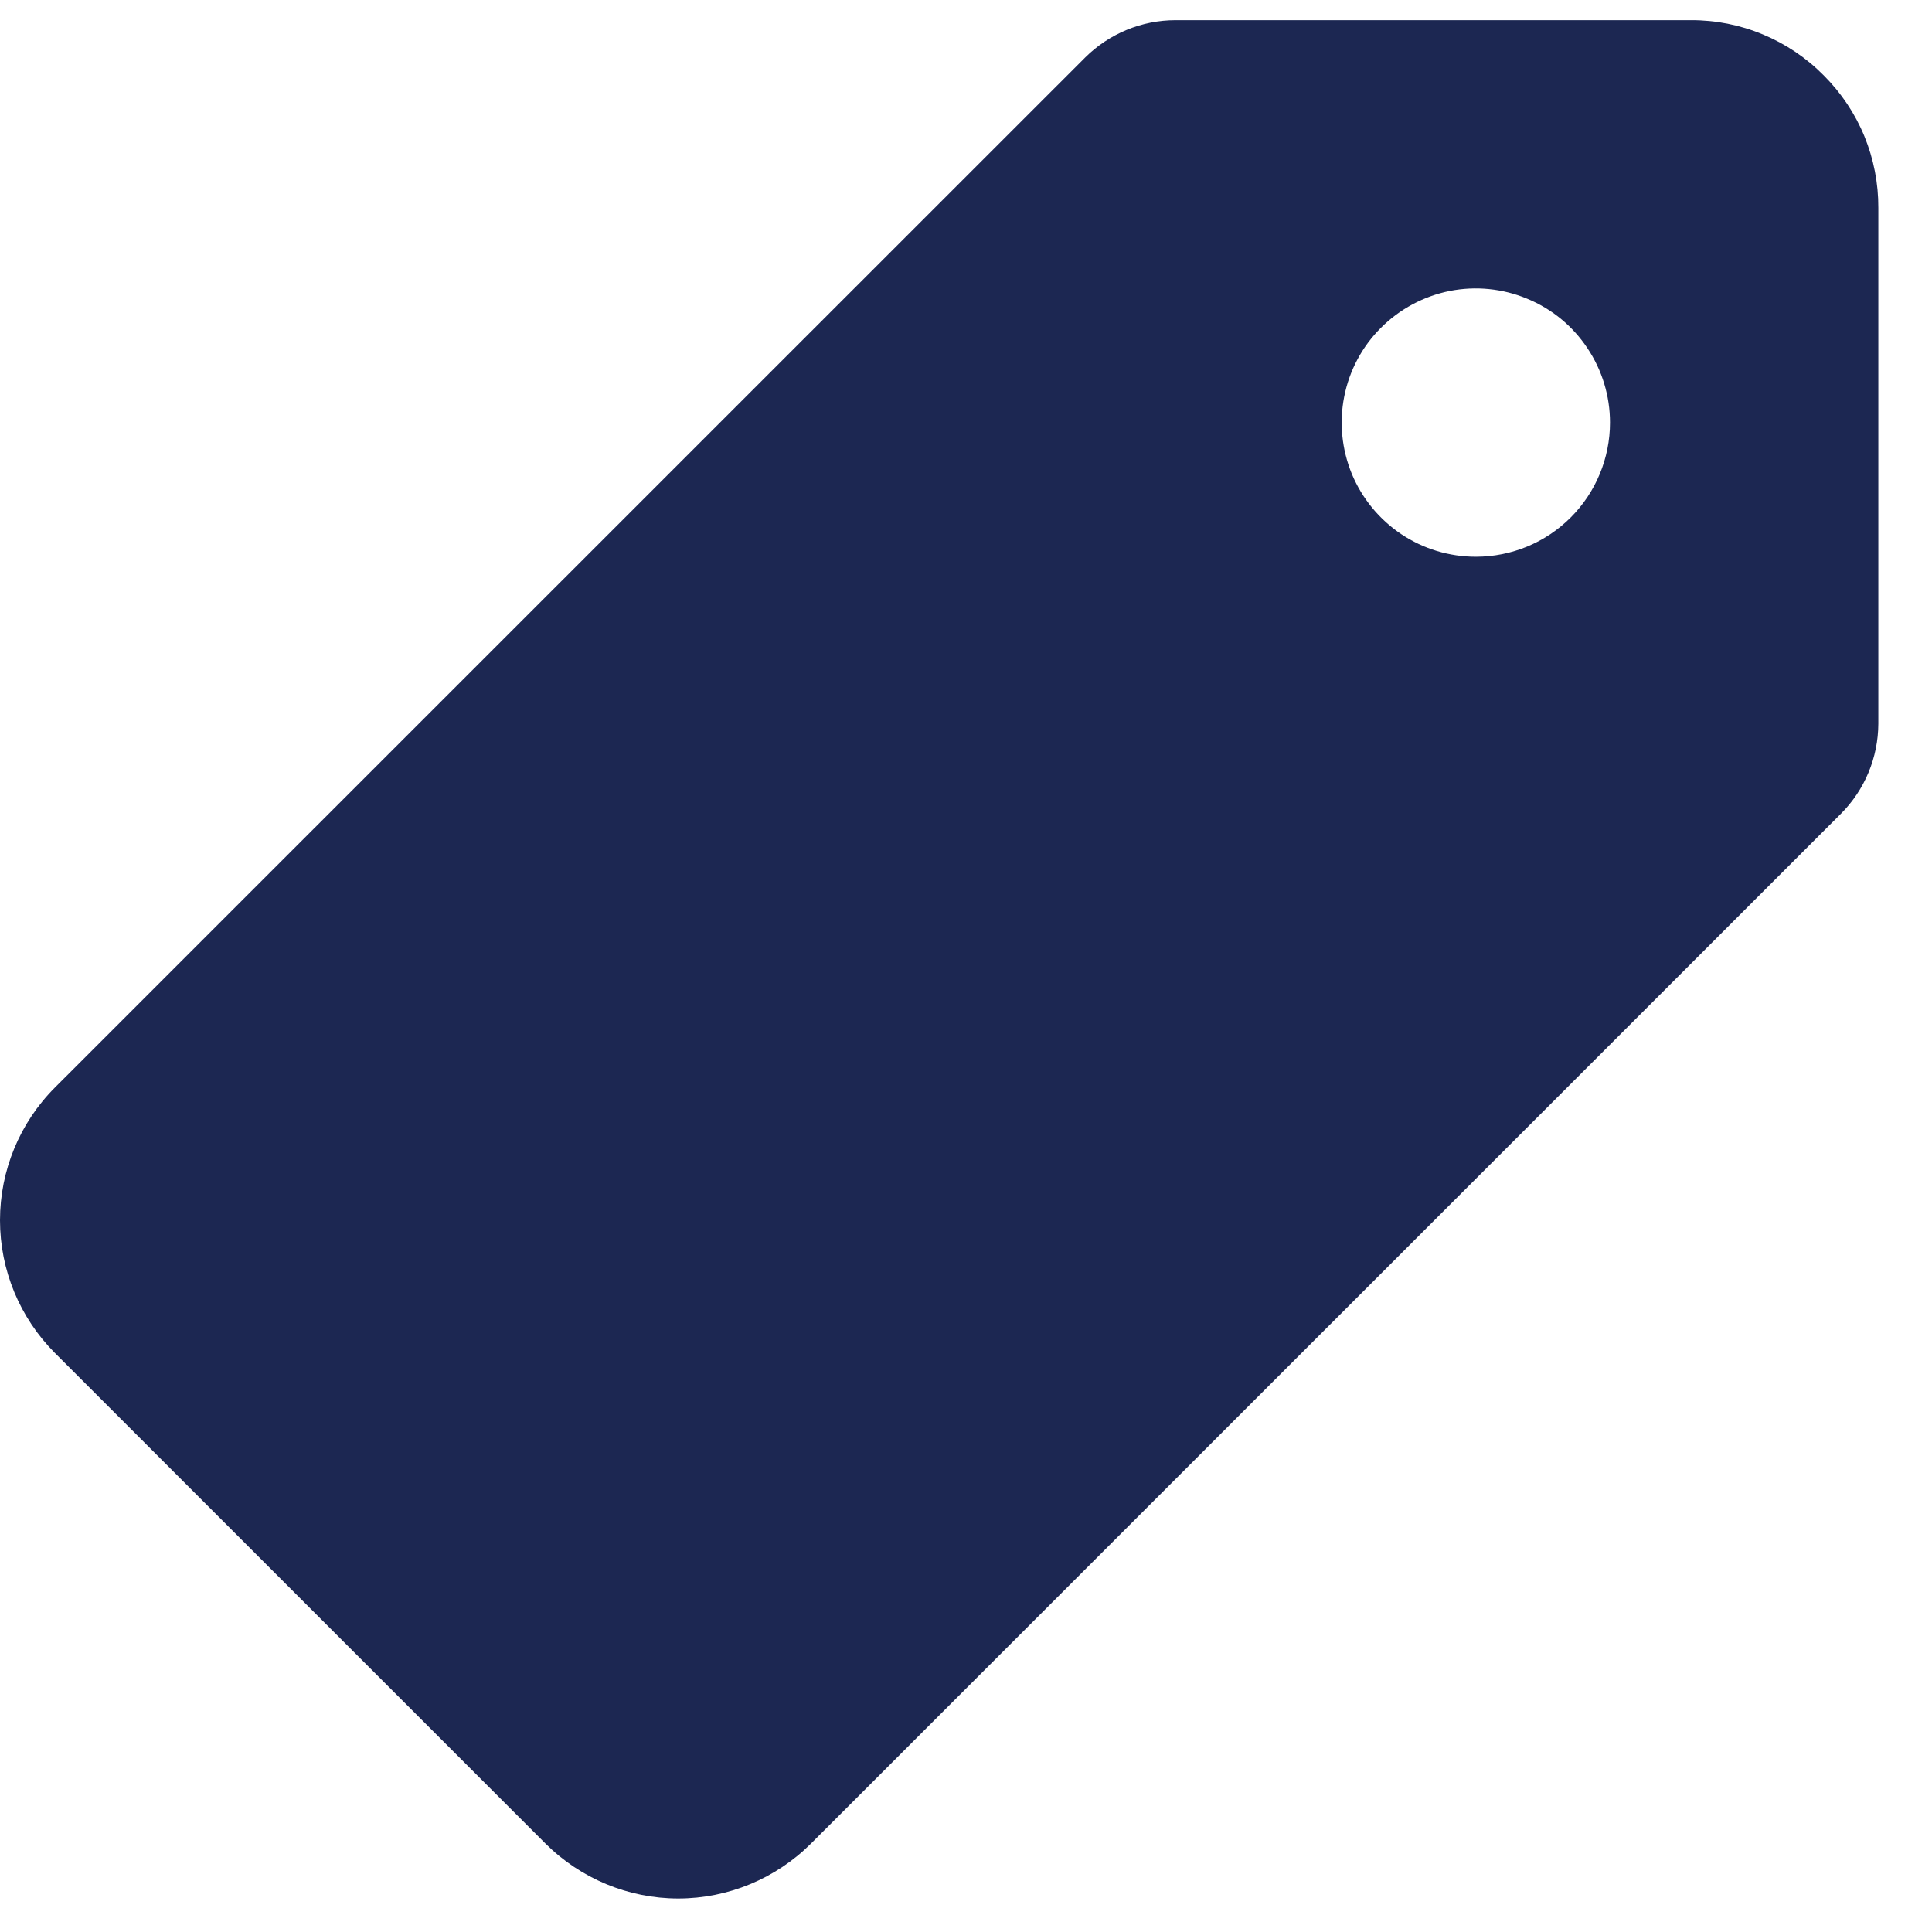 <svg width="18" height="18" viewBox="0 0 18 18" fill="none" xmlns="http://www.w3.org/2000/svg">
<path d="M16.992 0.703C16.83 0.539 16.637 0.409 16.425 0.321C16.212 0.232 15.984 0.187 15.754 0.188H10.952C10.637 0.188 10.335 0.313 10.111 0.535L0.512 10.132C0.184 10.46 0 10.905 0 11.369C0 11.833 0.184 12.277 0.512 12.606L5.082 17.176C5.41 17.503 5.855 17.688 6.319 17.688C6.783 17.688 7.228 17.503 7.556 17.176L17.151 7.582C17.374 7.359 17.499 7.057 17.5 6.742V1.937C17.501 1.708 17.457 1.481 17.37 1.269C17.283 1.057 17.154 0.865 16.992 0.703ZM13.75 5.187C13.503 5.187 13.261 5.114 13.056 4.977C12.85 4.839 12.69 4.644 12.595 4.416C12.501 4.187 12.476 3.936 12.524 3.694C12.572 3.451 12.691 3.228 12.866 3.054C13.041 2.879 13.264 2.76 13.506 2.711C13.749 2.663 14 2.688 14.228 2.783C14.457 2.877 14.652 3.037 14.789 3.243C14.927 3.449 15 3.69 15 3.937C15 4.269 14.868 4.587 14.634 4.821C14.399 5.056 14.082 5.187 13.75 5.187Z" fill="#1C2752"/>
</svg>
